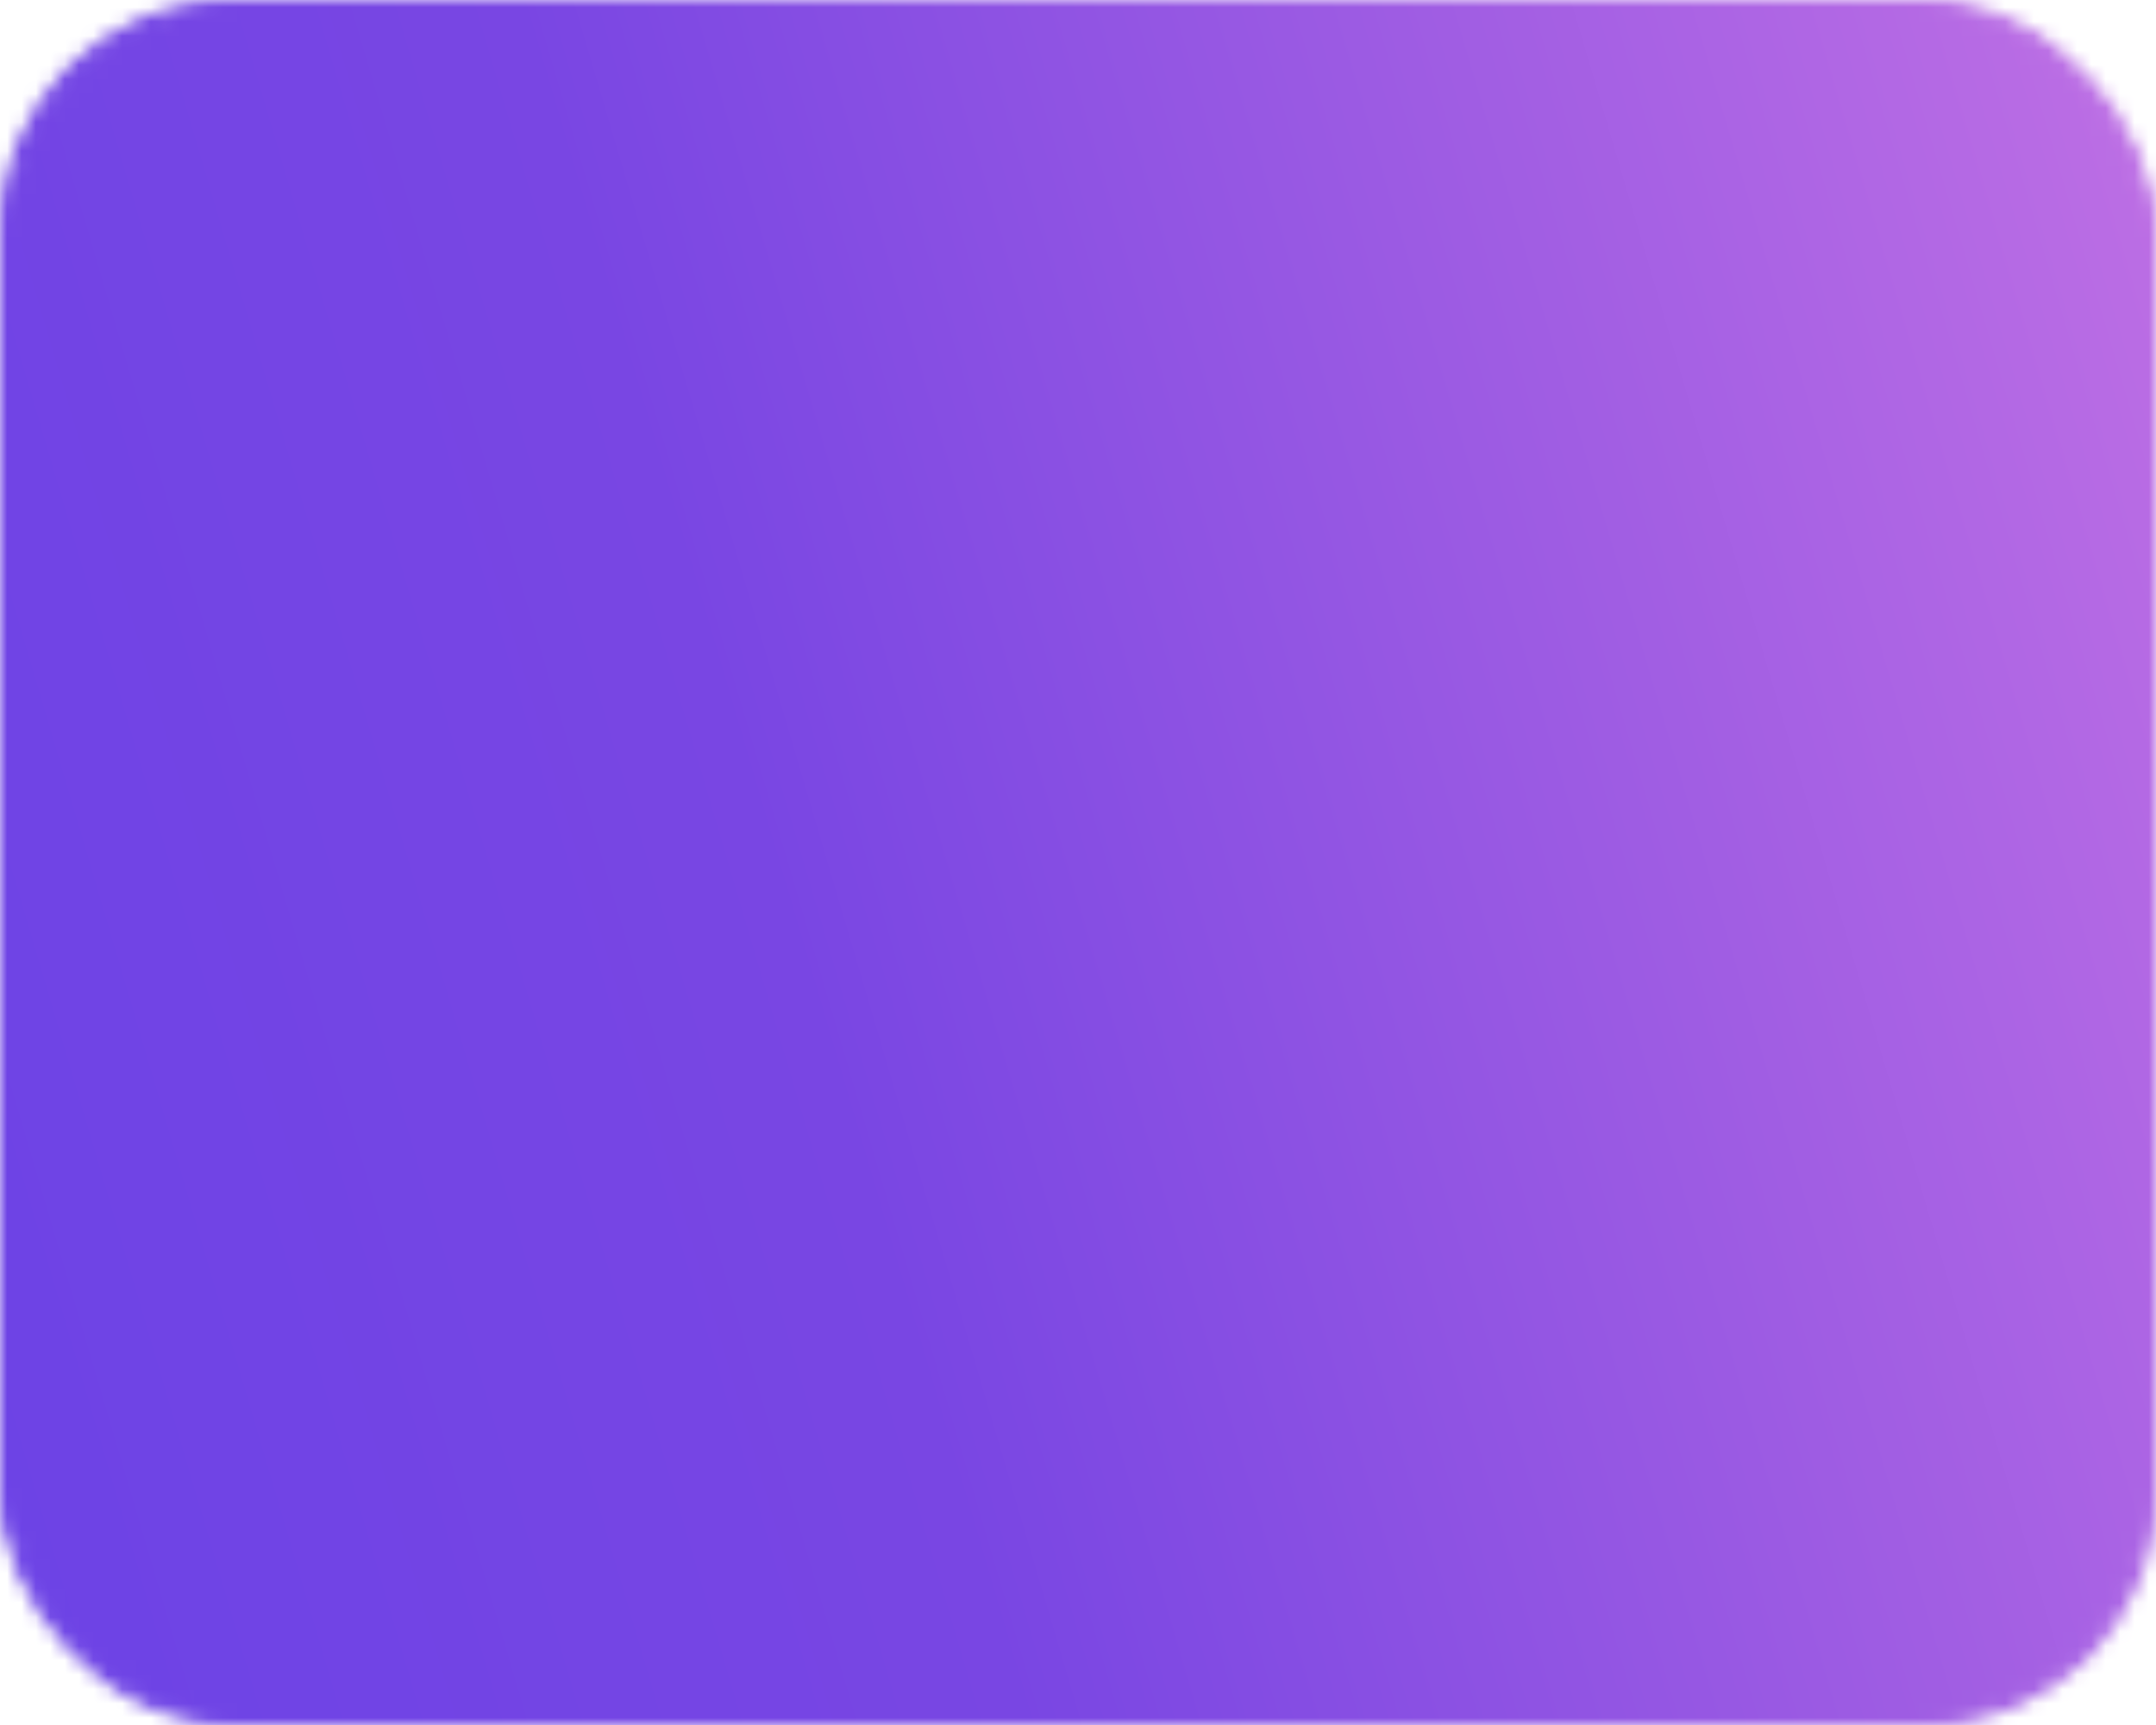 <?xml version="1.0" encoding="UTF-8"?> <svg xmlns="http://www.w3.org/2000/svg" width="150" height="120" viewBox="0 0 150 120" fill="none"> <mask id="mask0_51_732" style="mask-type:alpha" maskUnits="userSpaceOnUse" x="0" y="0" width="150" height="120"> <rect x="0.5" y="0.5" width="149" height="119" rx="15.5" fill="white" stroke="black"></rect> </mask> <g mask="url(#mask0_51_732)"> <rect x="-110" y="-30" width="583.696" height="160" fill="url(#paint0_linear_51_732)"></rect> </g> <defs> <linearGradient id="paint0_linear_51_732" x1="338.89" y1="-30" x2="-116.703" y2="104.386" gradientUnits="userSpaceOnUse"> <stop stop-color="#FE1AF1"></stop> <stop offset="0.333" stop-color="#D27BE4"></stop> <stop offset="0.63" stop-color="#7946E3"></stop> <stop offset="1" stop-color="#583EEA"></stop> </linearGradient> </defs> </svg> 